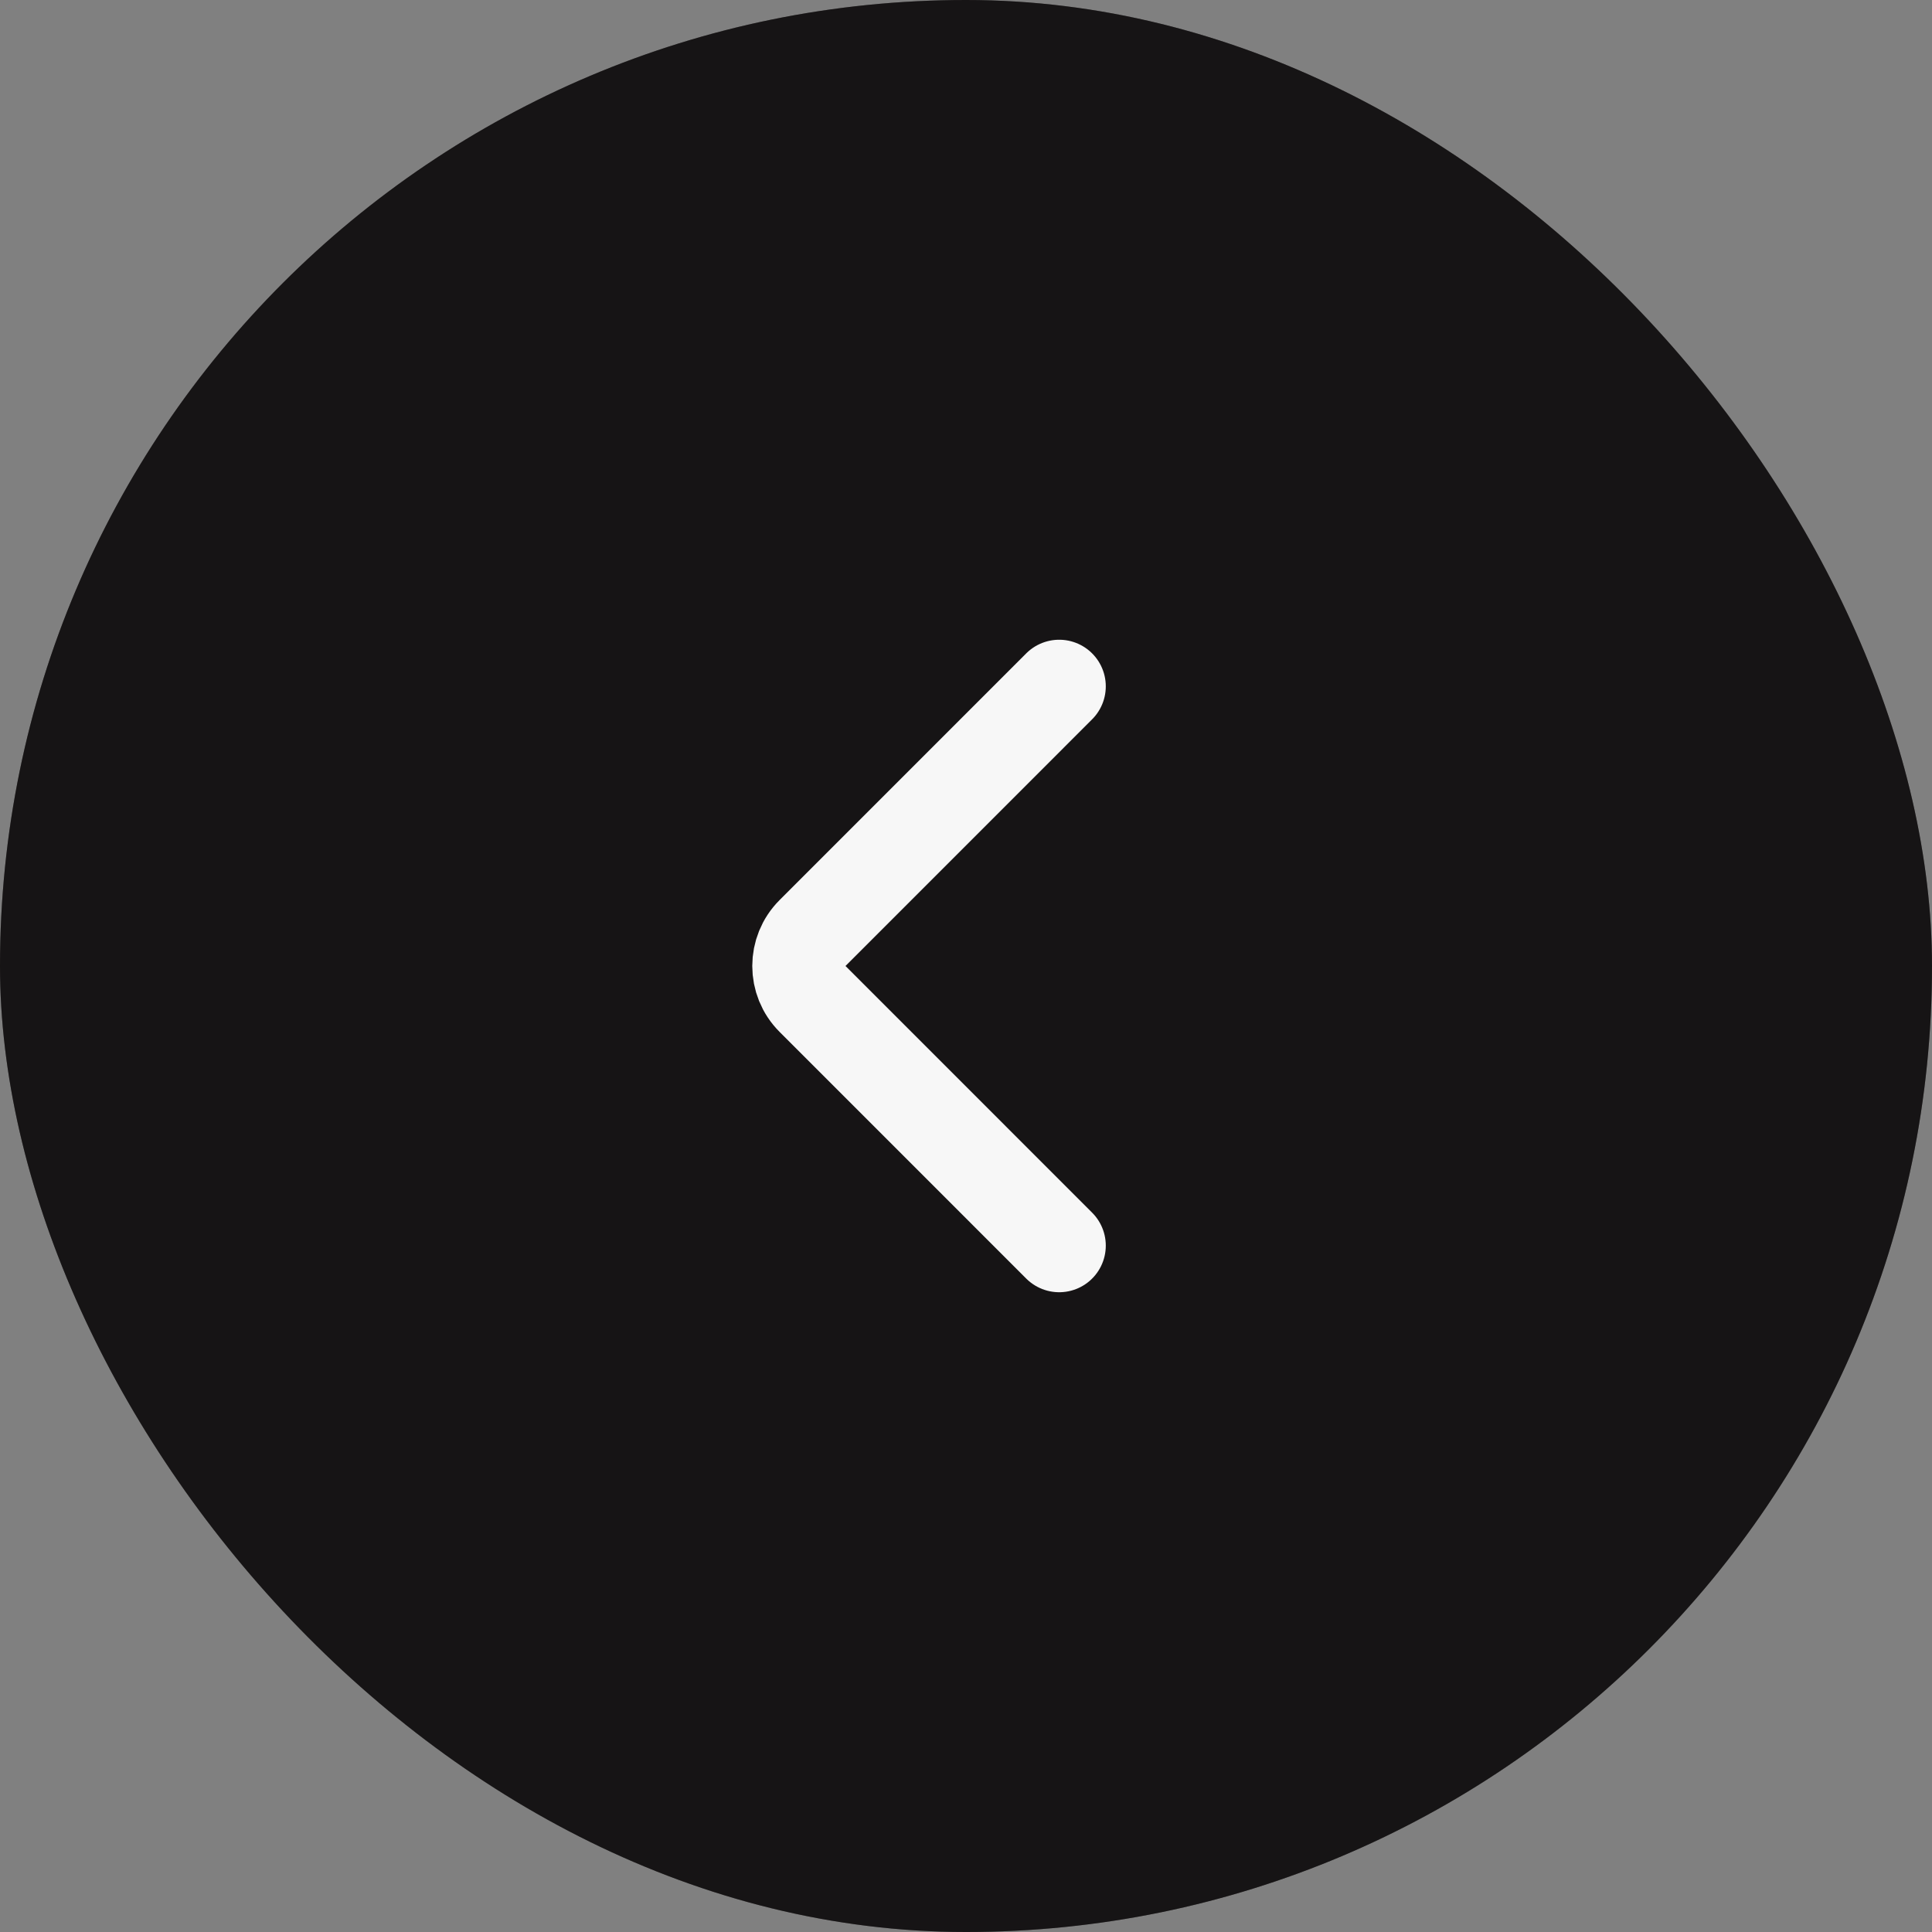 <svg width="48" height="48" viewBox="0 0 48 48" fill="none" xmlns="http://www.w3.org/2000/svg">
<rect x="0" y="0" width="48" height="48" fill="#808080" stroke="none"/>
<rect width="48" height="48" rx="24" fill="#231F20"/>
<rect width="48" height="48" rx="24" fill="black" fill-opacity="0.2"/>
<rect width="48" height="48" rx="24" fill="black" fill-opacity="0.2"/>
<path d="M26.315 17.052L20.187 23.181C19.735 23.633 19.735 24.366 20.187 24.818L26.315 30.947" stroke="#F7F7F7" stroke-width="2.316" stroke-linecap="round"/>
</svg>
